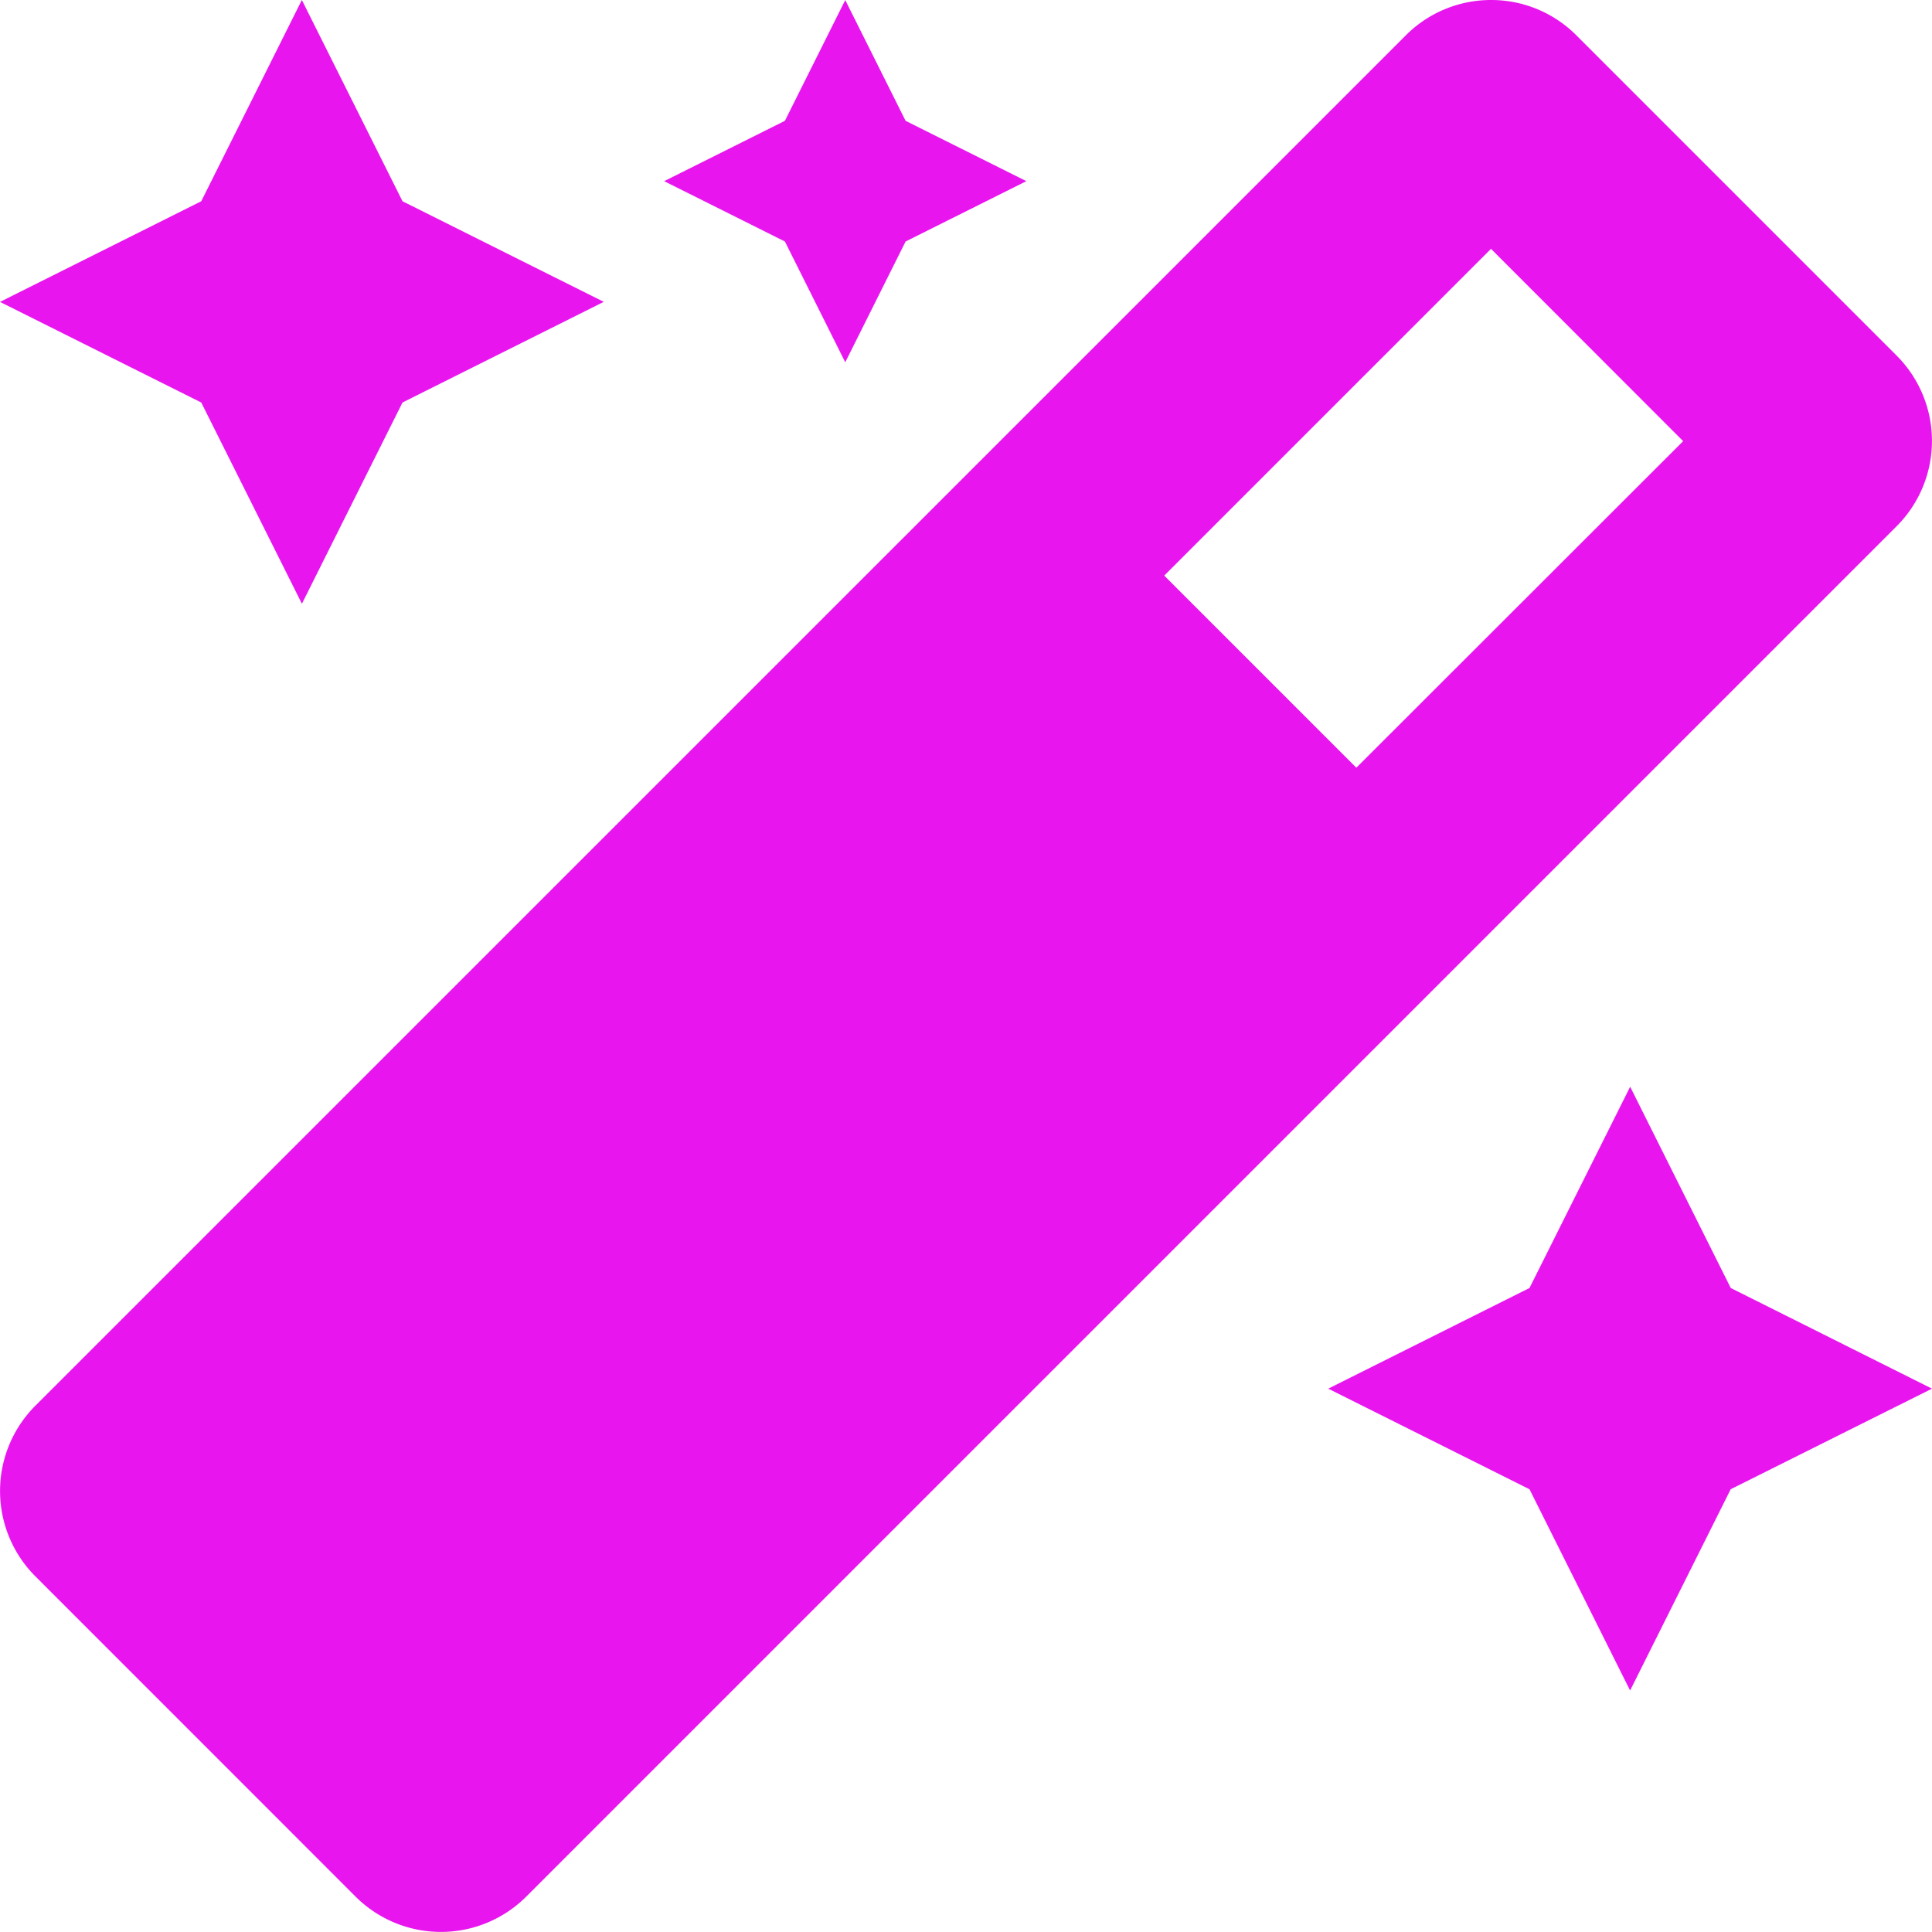 <svg xmlns="http://www.w3.org/2000/svg" width="30" height="30" viewBox="0 0 30 30"><path d="M13.125-20.625l.937-1.875,1.875-.937-1.875-.937-.937-1.875-.937,1.875-1.875.937,1.875.937Zm-8.437,3.75L6.25-20l3.125-1.563L6.25-23.125,4.687-26.25,3.125-23.125,0-21.562,3.125-20Zm20.625,7.5L23.75-6.25,20.625-4.687,23.75-3.125,25.312,0l1.562-3.125L30-4.687,26.875-6.25ZM29.45-20.729,24.479-25.7a1.865,1.865,0,0,0-1.325-.55,1.867,1.867,0,0,0-1.326.55L.55-4.423a1.874,1.874,0,0,0,0,2.651L5.521,3.2a1.875,1.875,0,0,0,2.651,0L29.45-18.078A1.874,1.874,0,0,0,29.45-20.729Zm-8.389,6.4-2.983-2.983,5.074-5.074L26.136-19.4Z" transform="translate(0 26.25)" fill="#e815ef"/></svg>